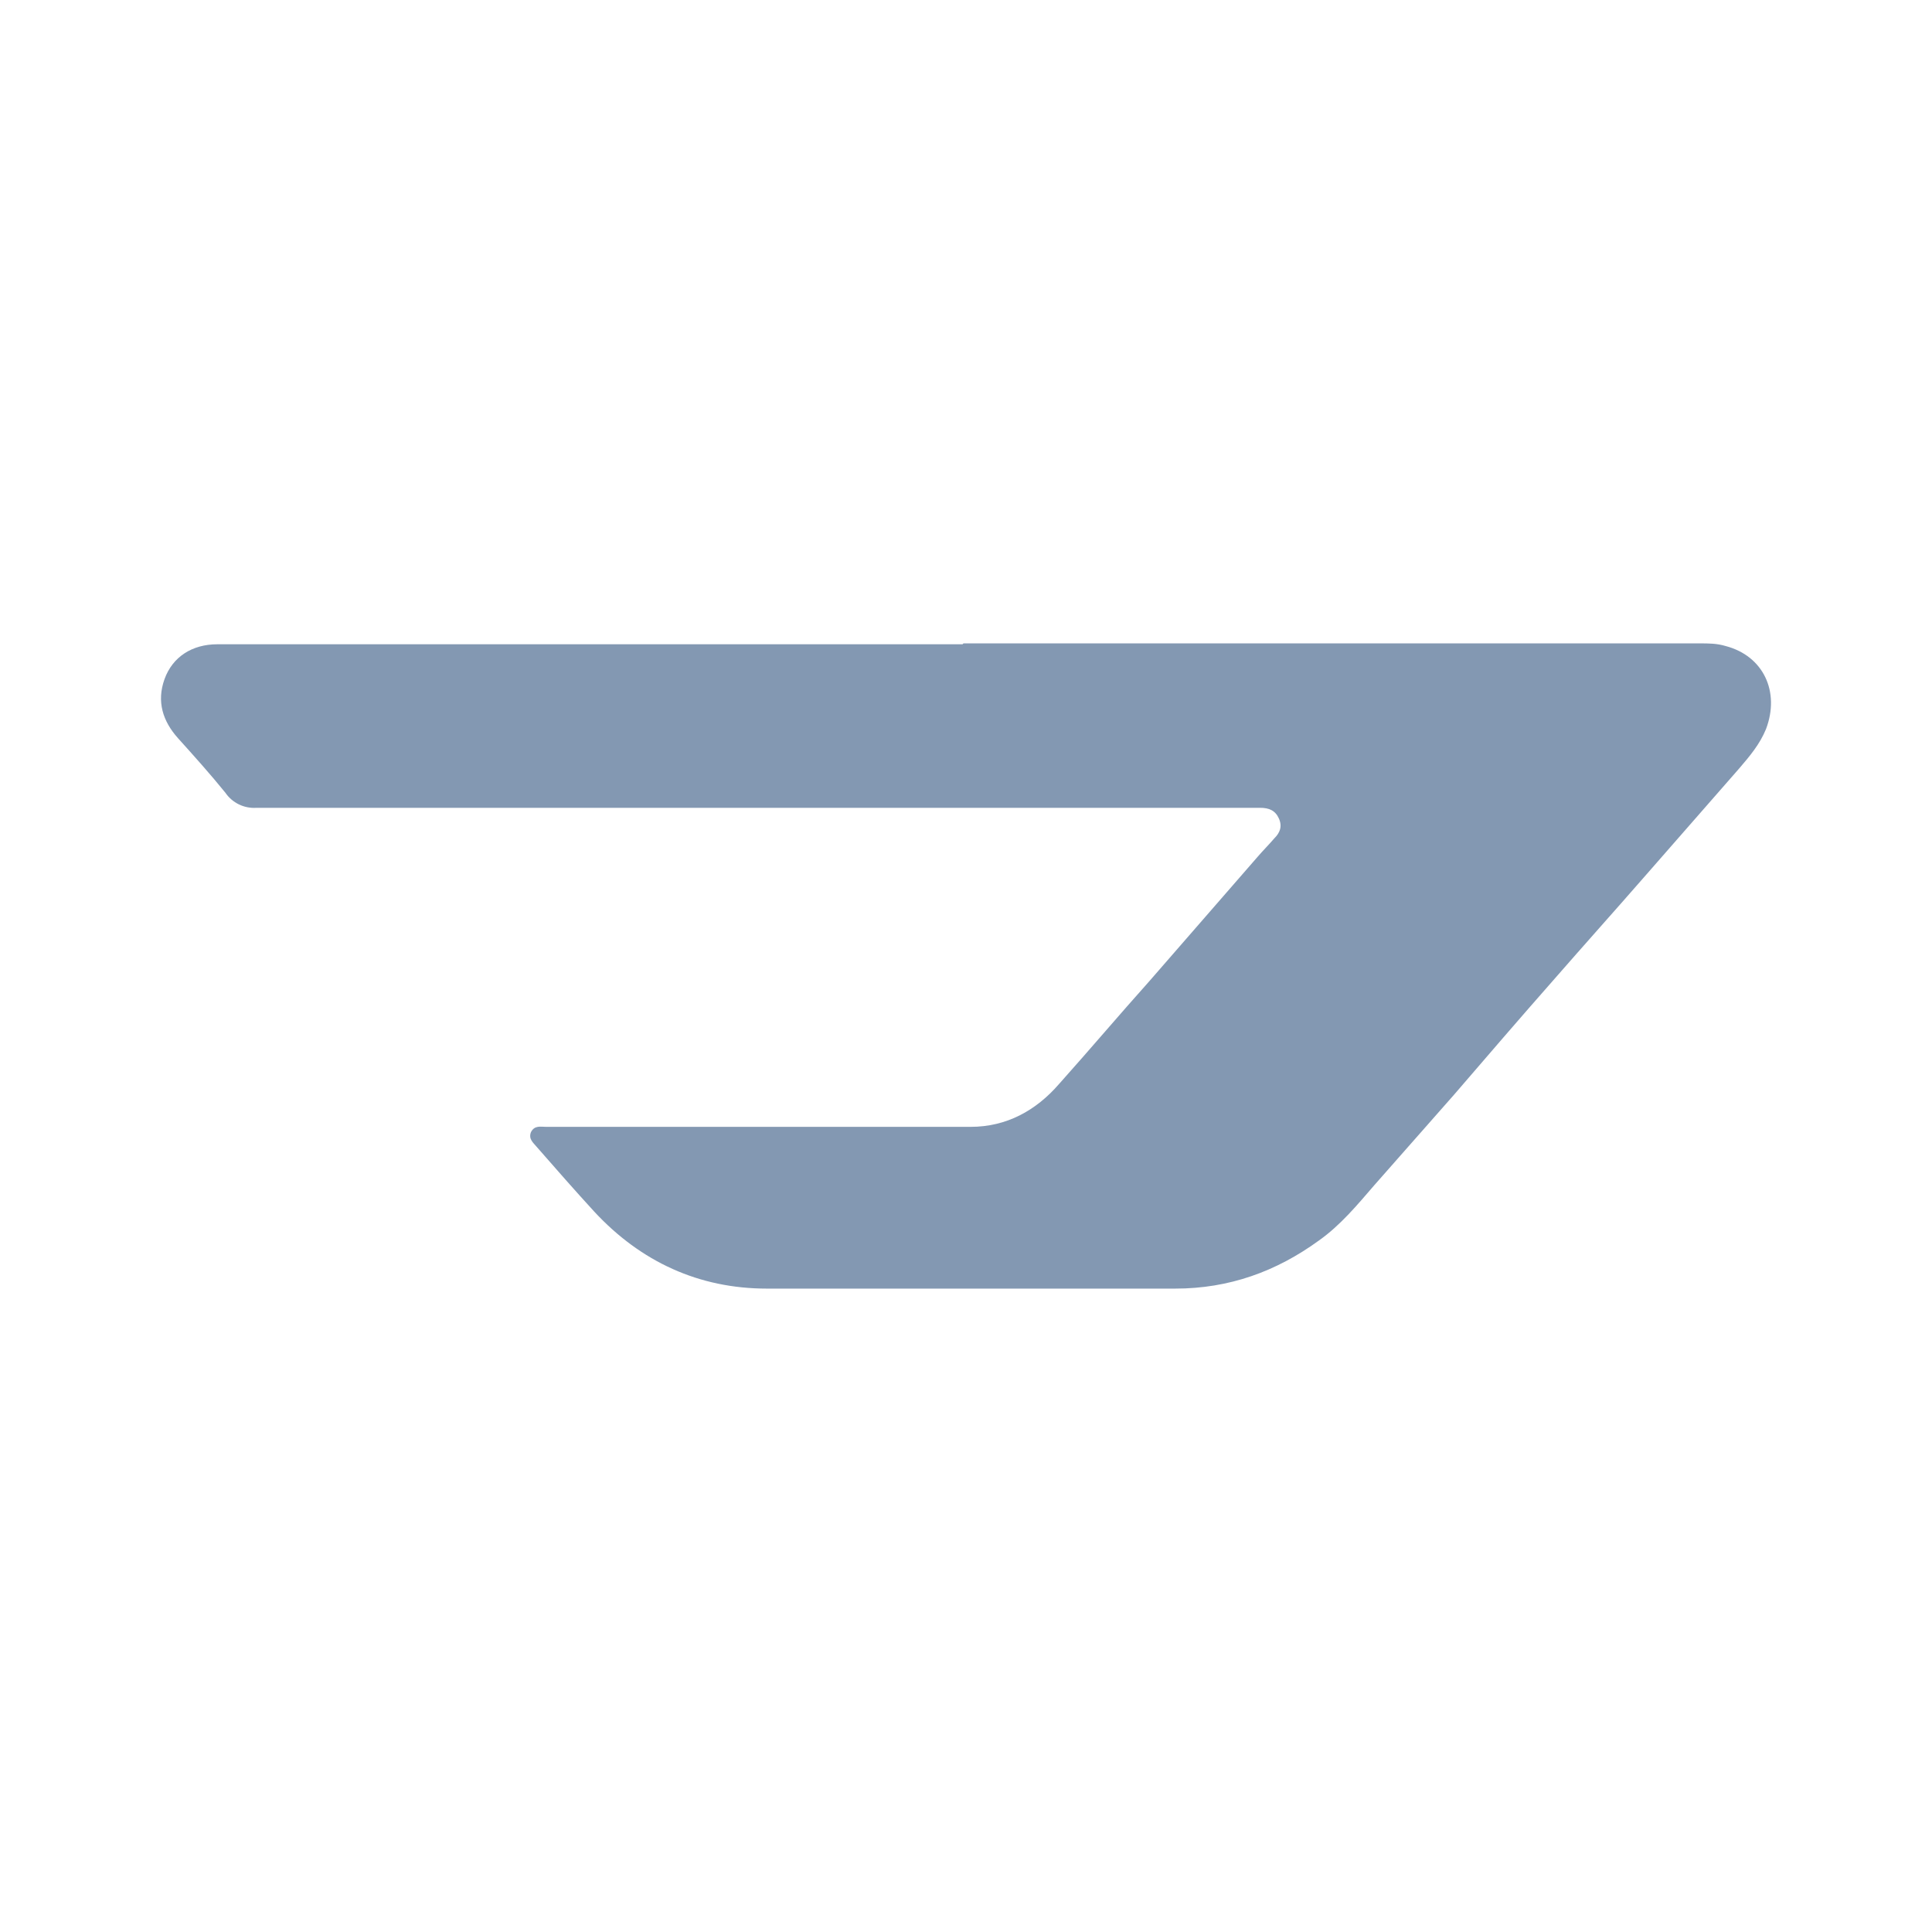 <svg width="300" height="300" viewBox="0 0 300 300" fill="none" xmlns="http://www.w3.org/2000/svg">
<path d="M149.605 99.904H263.949C265.337 99.904 266.585 99.904 267.973 100.321C273.801 101.847 276.438 107.398 274.218 113.226C273.246 115.585 271.72 117.389 270.055 119.332L255.484 135.984C250.766 141.396 245.909 146.808 241.191 152.219C236.057 158.048 230.922 164.015 225.788 169.982L213.438 183.997C210.801 187.05 208.164 190.242 204.834 192.601C198.173 197.458 190.819 200.094 182.493 200.094H119.076C108.53 200.094 99.51 195.931 92.294 188.16C89.241 184.83 86.327 181.499 83.413 178.169C82.858 177.475 82.025 176.92 82.442 175.81C82.997 174.7 83.968 174.977 84.801 174.977H150.715C156.266 174.977 160.845 172.479 164.453 168.316C169.171 163.043 173.75 157.631 178.468 152.358L195.259 133.07C196.092 132.098 197.063 131.127 197.896 130.156C198.728 129.323 199.145 128.352 198.59 127.103C198.035 125.854 197.063 125.437 195.675 125.437H39.84C38.895 125.504 37.949 125.321 37.096 124.907C36.244 124.493 35.515 123.862 34.983 123.078C32.624 120.164 30.126 117.389 27.629 114.614C25.27 111.977 24.298 108.924 25.547 105.455C26.796 101.986 29.849 100.043 33.734 100.043H149.466L149.605 99.904Z" fill="#8398B2"/>
</svg>
